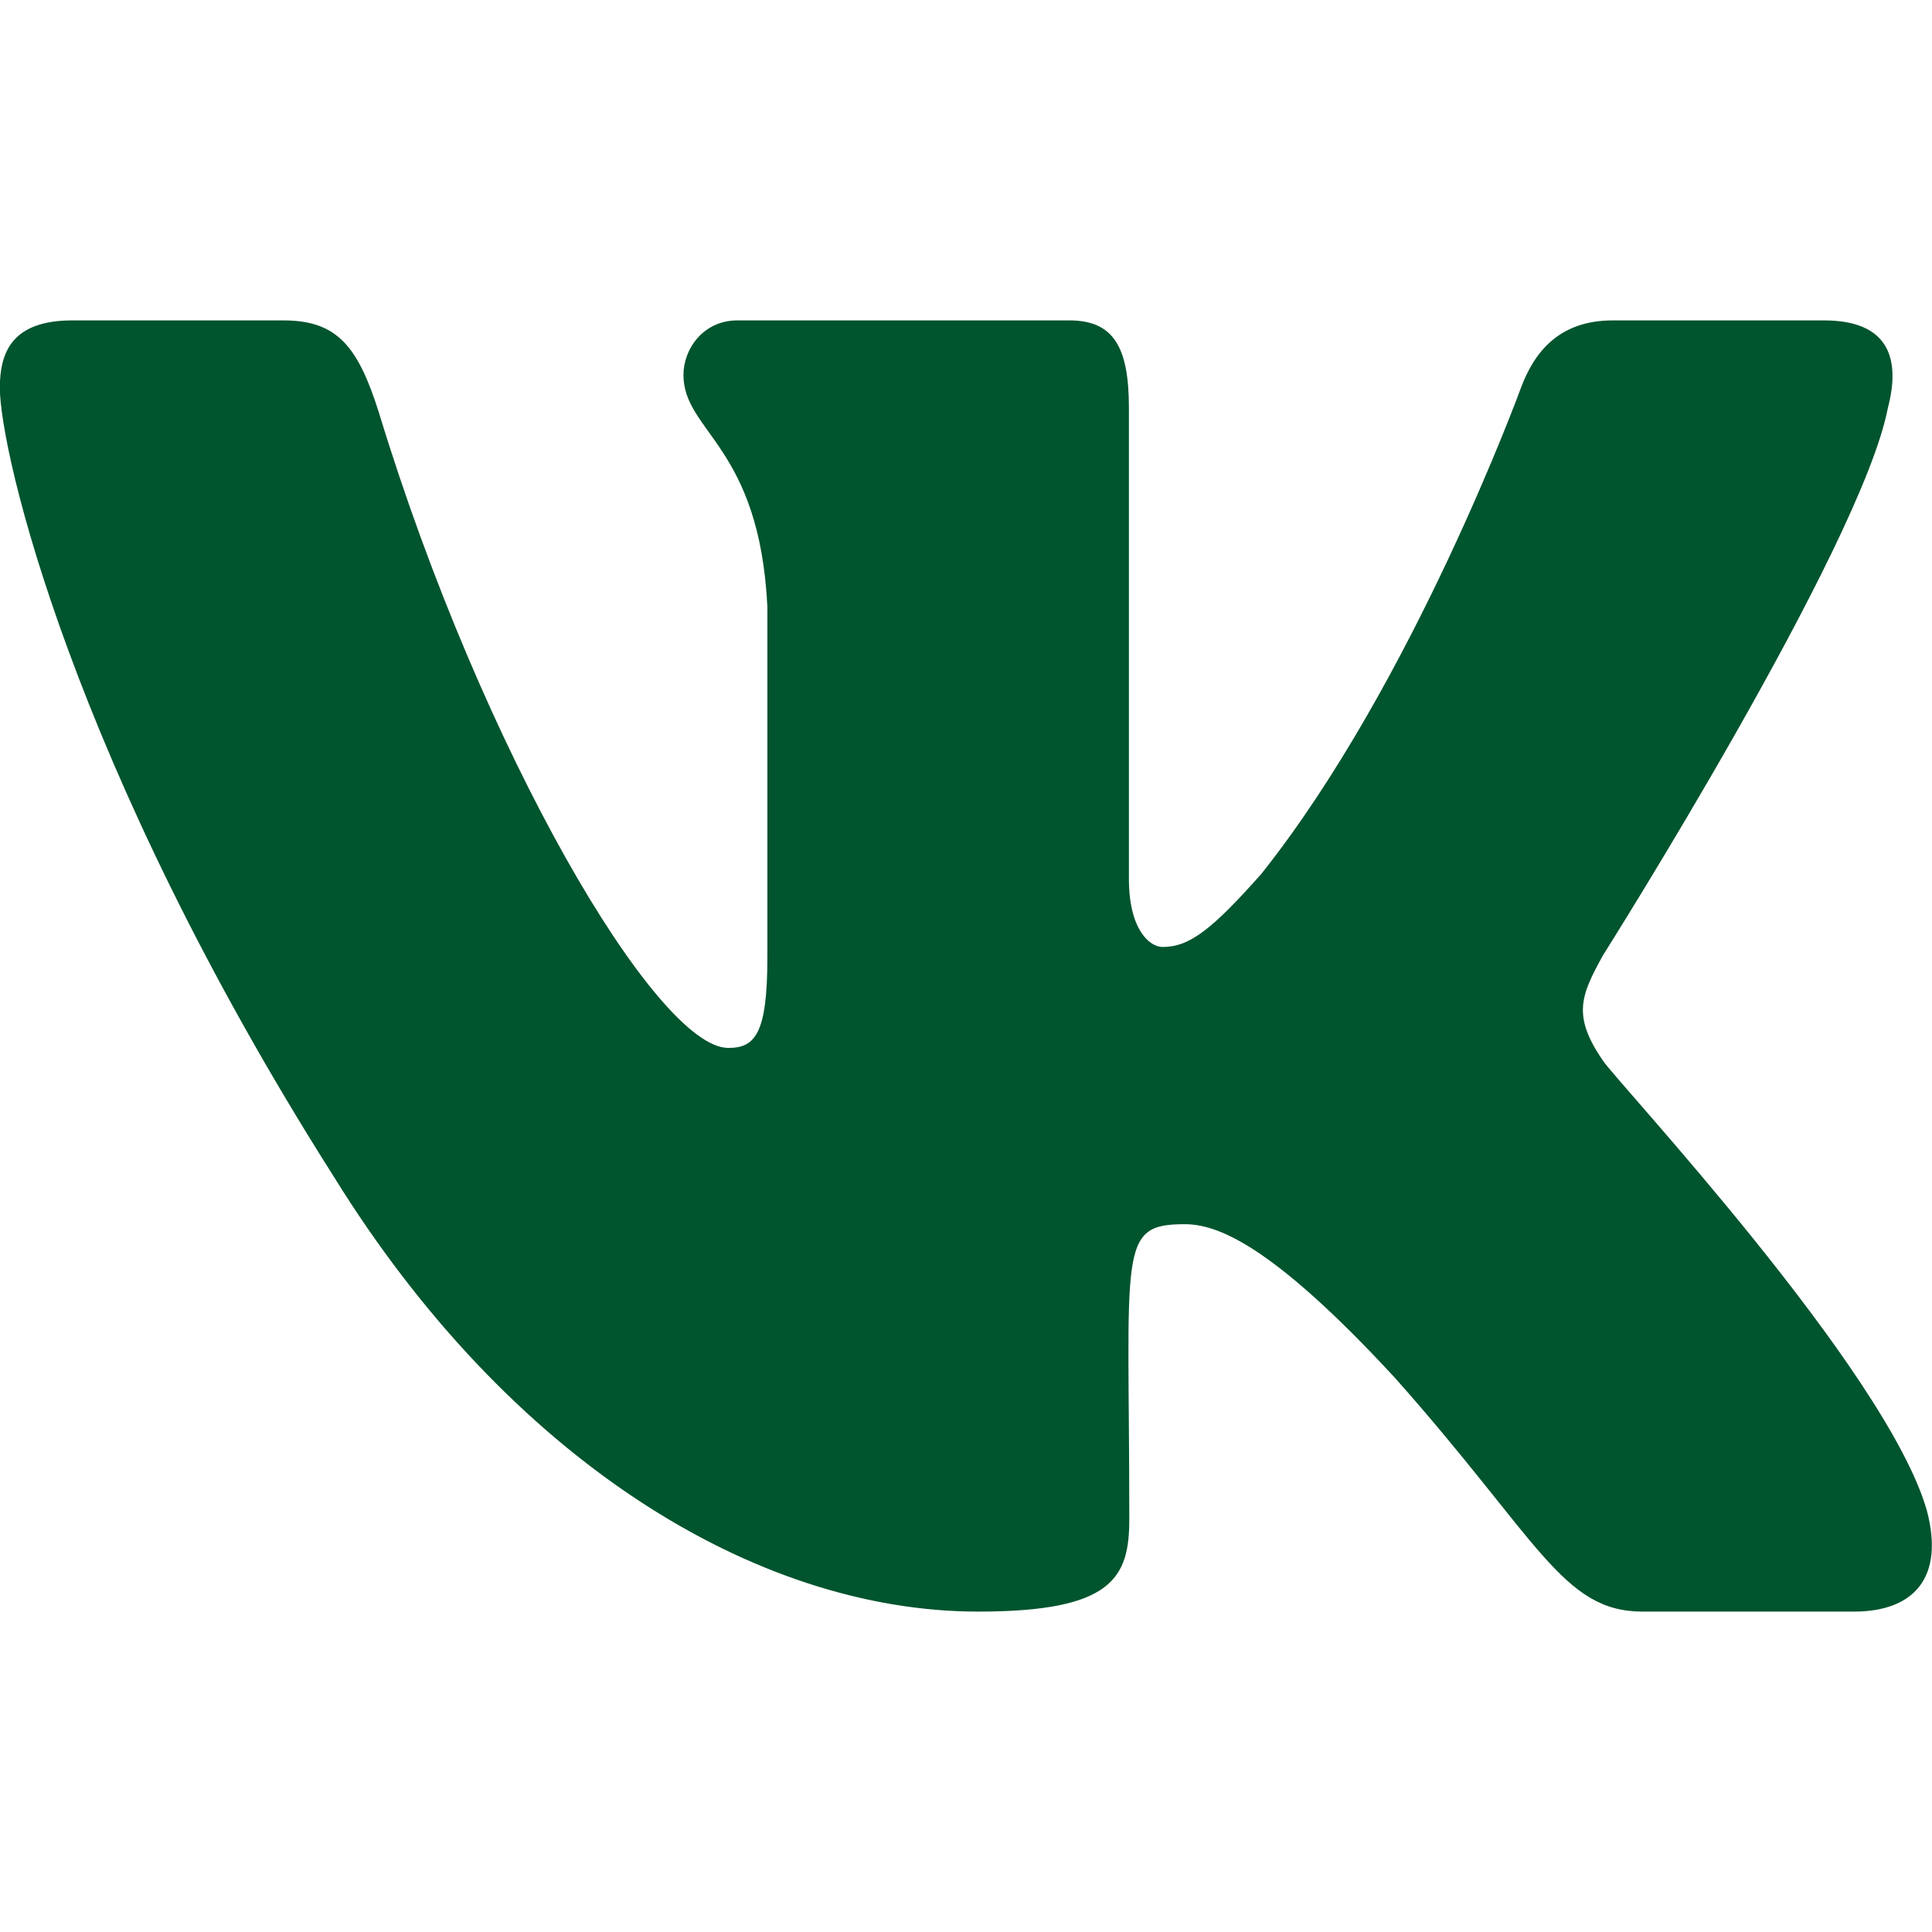<?xml version="1.0" encoding="UTF-8"?> <svg xmlns="http://www.w3.org/2000/svg" width="25" height="25" viewBox="0 0 25 25" fill="none"><g clip-path="url(#clip0_346_696)"><path d="M24.429 5.279C24.6 4.626 24.429 4.146 23.602 4.146H20.869C20.173 4.146 19.853 4.558 19.681 5.018C19.681 5.018 18.289 8.835 16.321 11.309C15.685 12.025 15.393 12.254 15.045 12.254C14.873 12.254 14.608 12.025 14.608 11.372V5.279C14.608 4.496 14.413 4.146 13.838 4.146H9.54C9.104 4.146 8.844 4.512 8.844 4.851C8.844 5.592 9.828 5.765 9.93 7.853V12.385C9.93 13.377 9.772 13.56 9.424 13.56C8.496 13.56 6.241 9.727 4.904 5.342C4.635 4.491 4.37 4.146 3.669 4.146H0.936C0.156 4.146 -0.002 4.558 -0.002 5.018C-0.002 5.832 0.927 9.879 4.319 15.225C6.579 18.875 9.763 20.854 12.659 20.854C14.399 20.854 14.613 20.415 14.613 19.658C14.613 16.17 14.455 15.841 15.328 15.841C15.731 15.841 16.428 16.071 18.052 17.831C19.908 19.919 20.215 20.854 21.254 20.854H23.988C24.767 20.854 25.162 20.415 24.934 19.548C24.415 17.726 20.901 13.977 20.744 13.727C20.34 13.142 20.456 12.881 20.744 12.359C20.748 12.354 24.085 7.07 24.429 5.279Z" fill="#00542E"></path></g><defs><clipPath id="clip0_346_696"><rect width="25" height="25" fill="white"></rect></clipPath></defs></svg> 